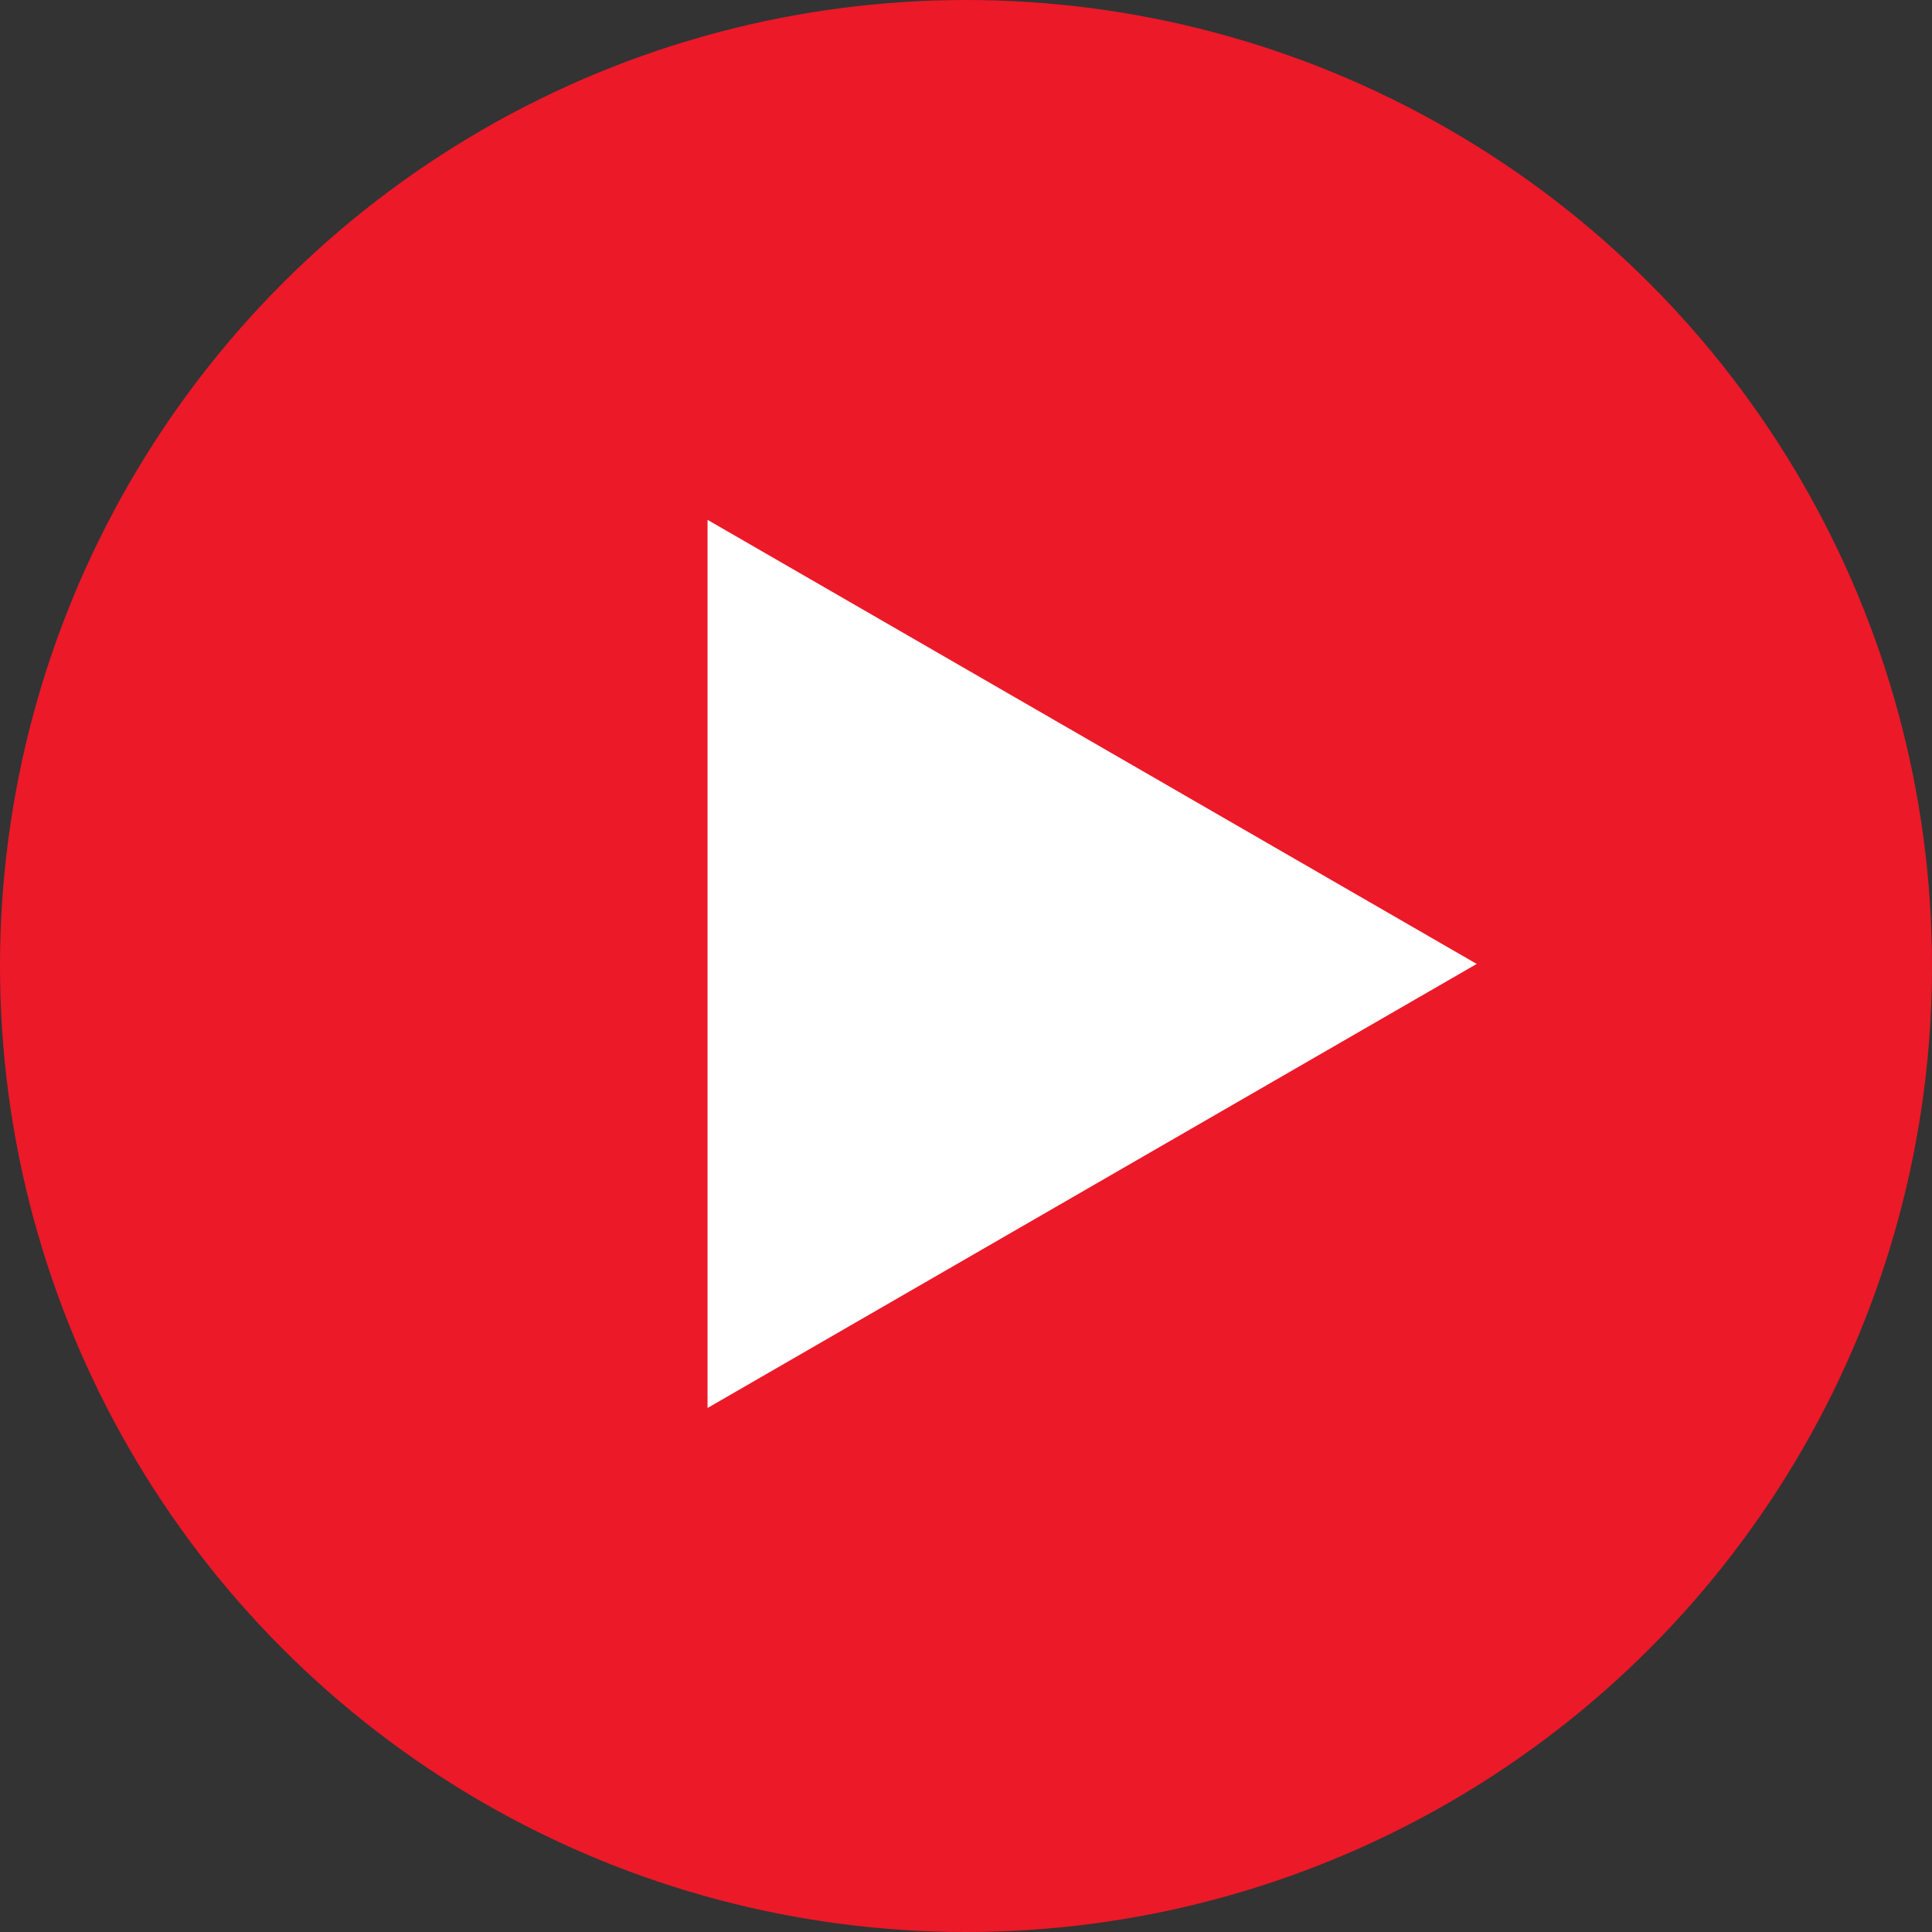 <?xml version="1.0" encoding="UTF-8"?> <svg xmlns="http://www.w3.org/2000/svg" width="44" height="44" viewBox="0 0 44 44" fill="none"><rect x="0" y="0" width="44" height="44" fill="#333333" stroke="none"/> <circle cx="22" cy="22" r="22" fill="#EC1928"></circle> <path d="M16.114 11.839L33.631 21.953L16.114 32.066L16.114 11.839Z" fill="white"></path> </svg> 